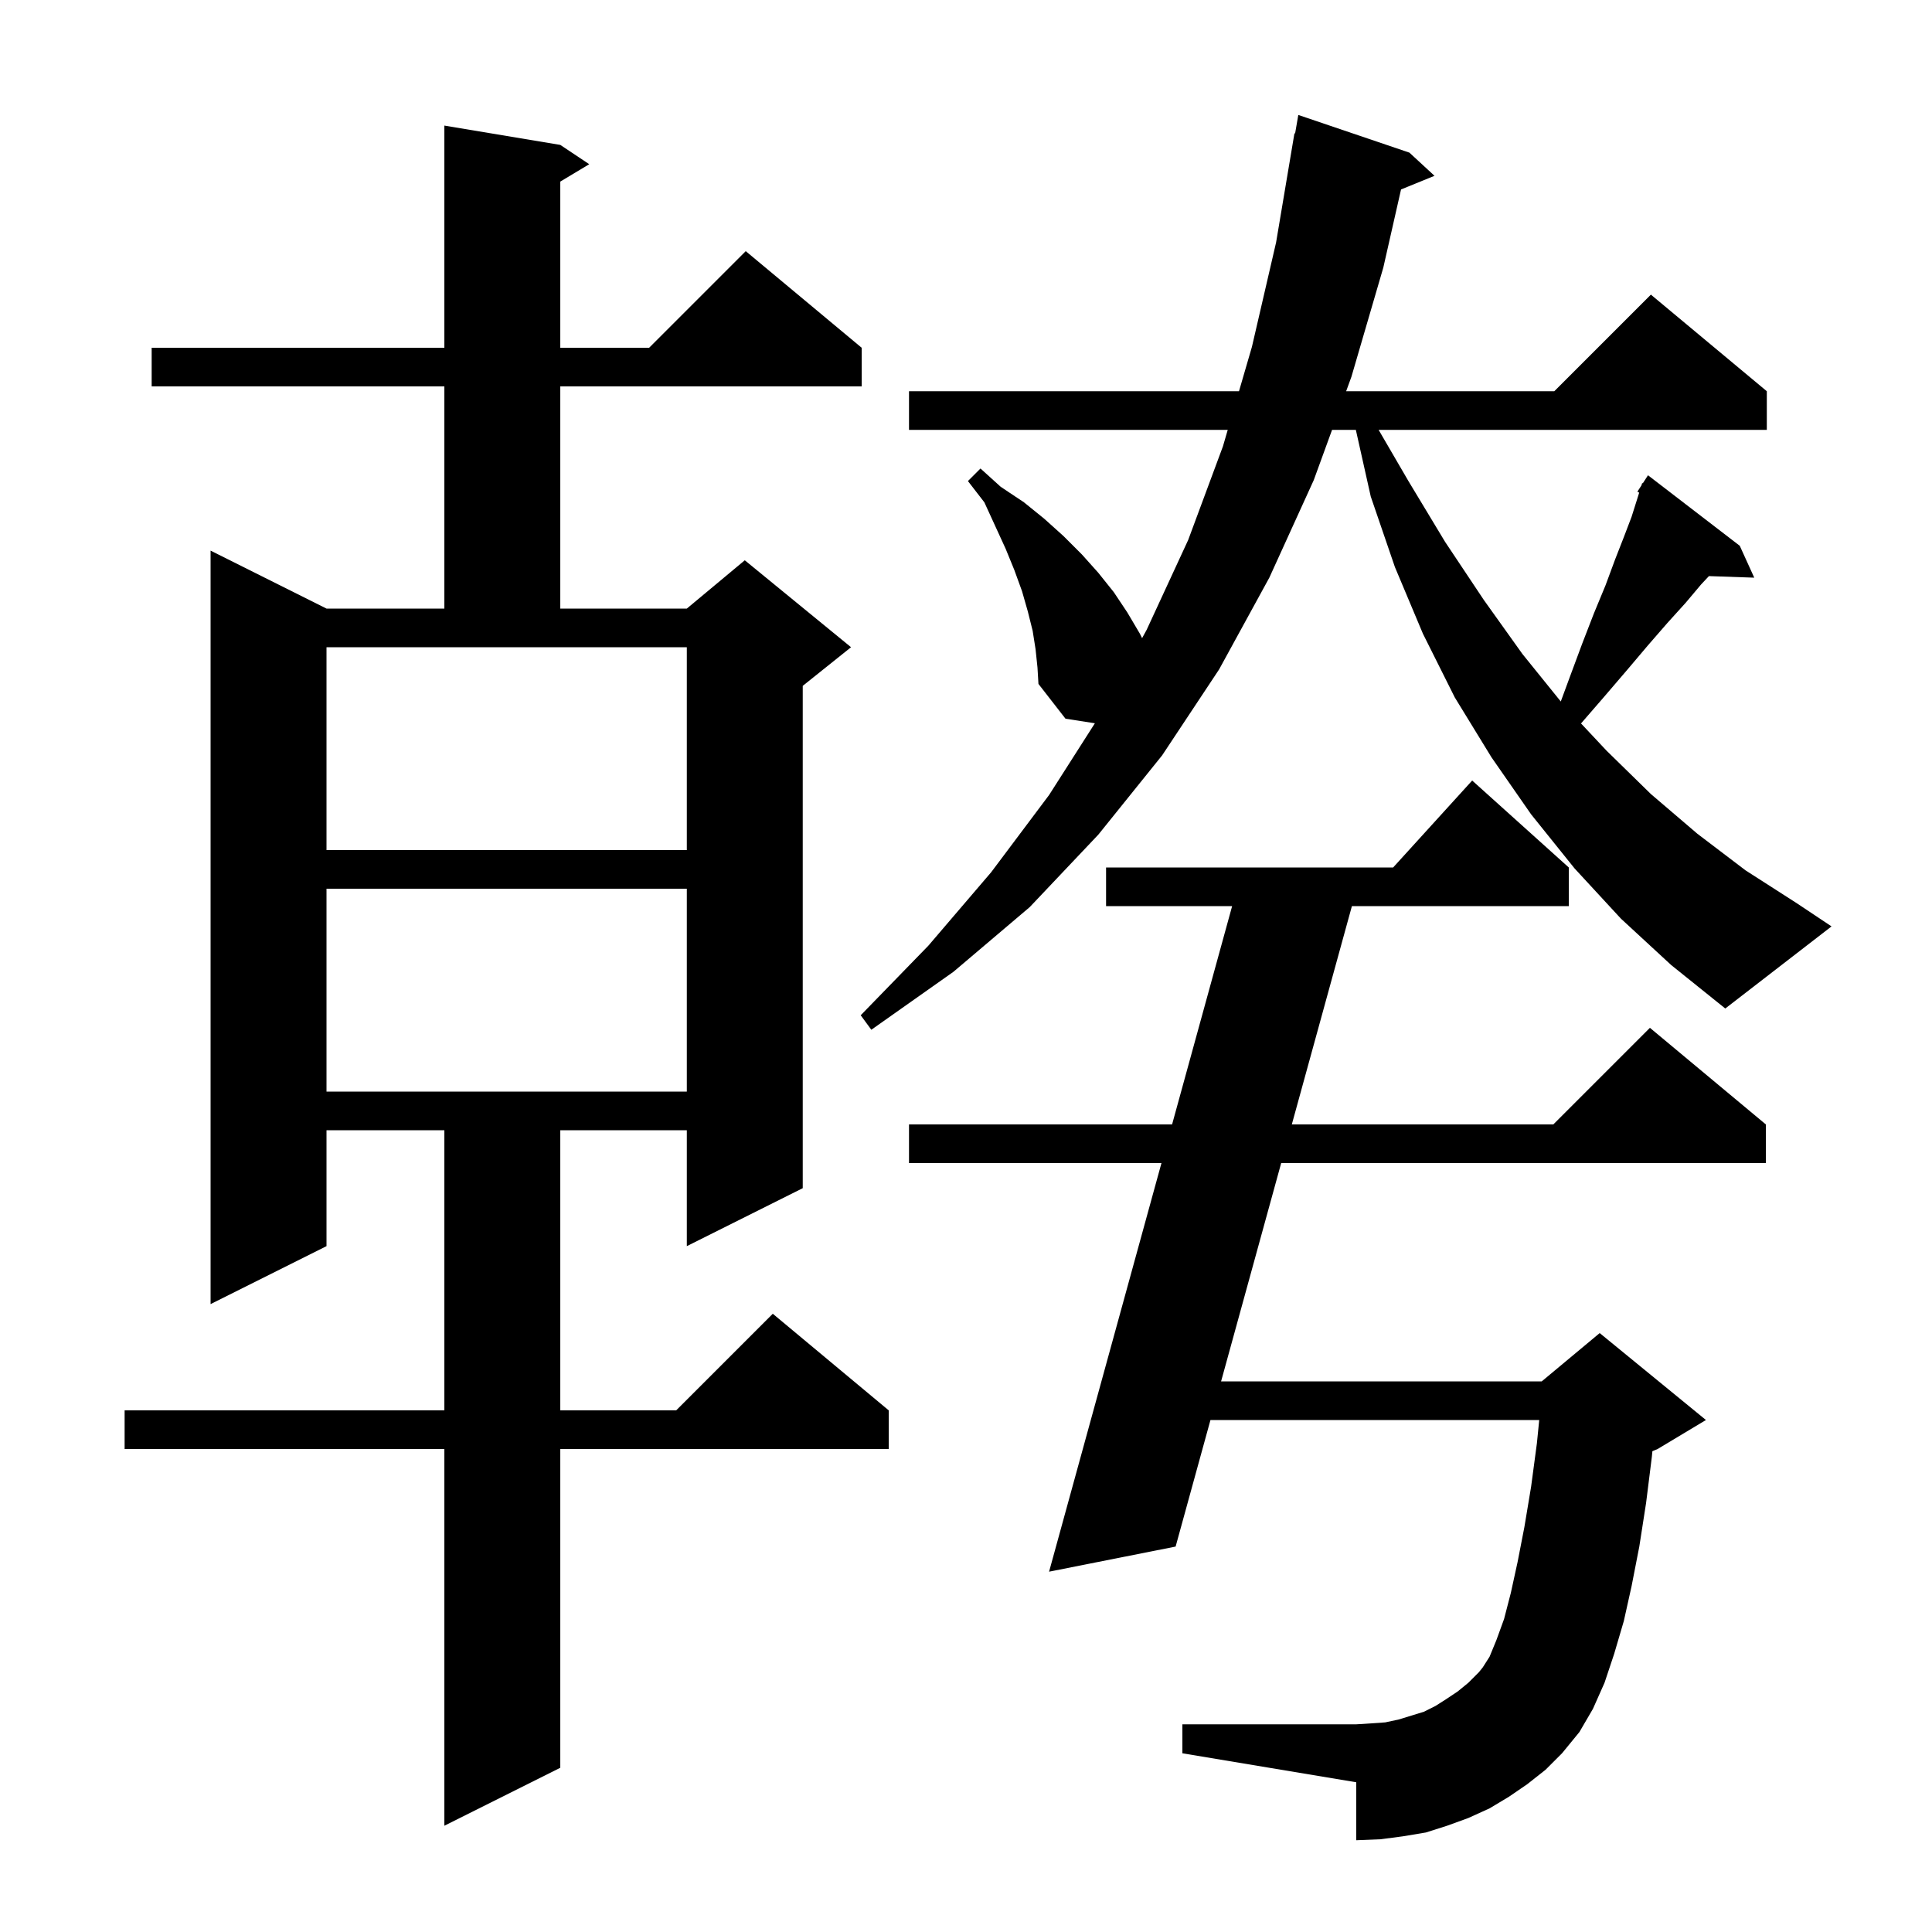 <svg xmlns="http://www.w3.org/2000/svg" xmlns:xlink="http://www.w3.org/1999/xlink" version="1.1" baseProfile="full" viewBox="0 0 200 200" width="200" height="200"><g fill="currentColor"><path d="M 58.0 15.0 L 61.0 17.0 L 58.0 18.8 L 58.0 36.0 L 67.2 36.0 L 77.2 26.0 L 89.2 36.0 L 89.2 40.0 L 58.0 40.0 L 58.0 63.0 L 71.1 63.0 L 77.1 58.0 L 88.1 67.0 L 83.1 71.0 L 83.1 123.0 L 71.1 129.0 L 71.1 117.0 L 58.0 117.0 L 58.0 146.0 L 70.0 146.0 L 80.0 136.0 L 92.0 146.0 L 92.0 150.0 L 58.0 150.0 L 58.0 183.0 L 46.0 189.0 L 46.0 150.0 L 12.9 150.0 L 12.9 146.0 L 46.0 146.0 L 46.0 117.0 L 33.8 117.0 L 33.8 129.0 L 21.8 135.0 L 21.8 57.0 L 33.8 63.0 L 46.0 63.0 L 46.0 40.0 L 15.7 40.0 L 15.7 36.0 L 46.0 36.0 L 46.0 13.0 Z M 158.1 184.7 L 156.2 186.0 L 154.2 187.2 L 152.0 188.2 L 149.8 189.0 L 147.6 189.7 L 145.2 190.1 L 142.9 190.4 L 140.4 190.5 L 140.4 184.5 L 122.4 181.5 L 122.4 178.5 L 140.4 178.5 L 142.0 178.4 L 143.4 178.3 L 144.8 178.0 L 147.4 177.2 L 148.6 176.6 L 149.7 175.9 L 150.9 175.1 L 152.0 174.2 L 153.1 173.1 L 153.5 172.6 L 154.2 171.5 L 154.9 169.8 L 155.7 167.6 L 156.4 164.9 L 157.1 161.7 L 157.8 158.1 L 158.5 153.9 L 159.1 149.4 L 159.34 147.0 L 125.306 147.0 L 121.7 160.1 L 108.6 162.7 L 120.234 120.4 L 94.1 120.4 L 94.1 116.4 L 121.334 116.4 L 127.55 93.8 L 114.5 93.8 L 114.5 89.8 L 144.218 89.8 L 152.4 80.8 L 162.4 89.8 L 162.4 93.8 L 139.949 93.8 L 133.729 116.4 L 160.8 116.4 L 170.8 106.4 L 182.8 116.4 L 182.8 120.4 L 132.628 120.4 L 126.407 143.0 L 159.6 143.0 L 165.6 138.0 L 176.6 147.0 L 171.6 150.0 L 171.055 150.227 L 171.0 150.8 L 170.4 155.6 L 169.7 160.1 L 168.9 164.2 L 168.1 167.8 L 167.1 171.2 L 166.1 174.2 L 164.9 176.9 L 163.5 179.3 L 161.7 181.5 L 160.0 183.2 Z M 33.8 92.0 L 33.8 113.0 L 71.1 113.0 L 71.1 92.0 Z M 167.8 95.1 L 163.0 89.9 L 158.5 84.3 L 154.4 78.4 L 150.6 72.2 L 147.3 65.6 L 144.4 58.7 L 141.9 51.4 L 140.357 44.5 L 137.895 44.5 L 136.0 49.7 L 131.4 59.8 L 126.2 69.3 L 120.3 78.2 L 113.7 86.4 L 106.6 93.9 L 98.7 100.6 L 90.2 106.6 L 89.1 105.1 L 96.1 97.9 L 102.6 90.3 L 108.6 82.3 L 113.342 74.873 L 110.3 74.4 L 107.5 70.8 L 107.4 69.1 L 107.2 67.2 L 106.9 65.3 L 106.4 63.3 L 105.8 61.2 L 105.0 59.0 L 104.1 56.8 L 101.9 52.0 L 100.2 49.8 L 101.5 48.5 L 103.6 50.4 L 106.0 52.0 L 108.1 53.7 L 110.1 55.5 L 112.0 57.4 L 113.7 59.3 L 115.3 61.3 L 116.7 63.4 L 118.0 65.6 L 118.23 66.061 L 118.7 65.2 L 123.0 55.9 L 126.6 46.2 L 127.095 44.5 L 94.1 44.5 L 94.1 40.5 L 128.26 40.5 L 129.6 35.9 L 132.1 25.1 L 134.0 13.8 L 134.07 13.812 L 134.4 11.9 L 145.9 15.8 L 148.5 18.2 L 145.035 19.612 L 143.2 27.7 L 139.9 39.0 L 139.353 40.5 L 160.9 40.5 L 170.9 30.5 L 182.9 40.5 L 182.9 44.5 L 142.715 44.5 L 145.8 49.8 L 149.6 56.1 L 153.6 62.1 L 157.6 67.7 L 161.572 72.618 L 162.5 70.1 L 163.8 66.6 L 165.0 63.5 L 166.2 60.6 L 167.2 57.9 L 168.1 55.6 L 168.9 53.5 L 169.5 51.6 L 169.688 50.999 L 169.5 50.9 L 169.923 50.246 L 170.0 50.0 L 170.058 50.037 L 170.6 49.2 L 180.1 56.5 L 181.6 59.8 L 176.908 59.638 L 176.1 60.5 L 174.5 62.4 L 172.6 64.5 L 170.6 66.8 L 168.4 69.4 L 166.0 72.2 L 163.667 74.892 L 166.3 77.7 L 170.9 82.2 L 175.7 86.3 L 180.7 90.1 L 186.0 93.5 L 189.6 95.9 L 178.6 104.4 L 173.0 99.9 Z M 33.8 88.0 L 71.1 88.0 L 71.1 67.0 L 33.8 67.0 Z "/></g></svg>
